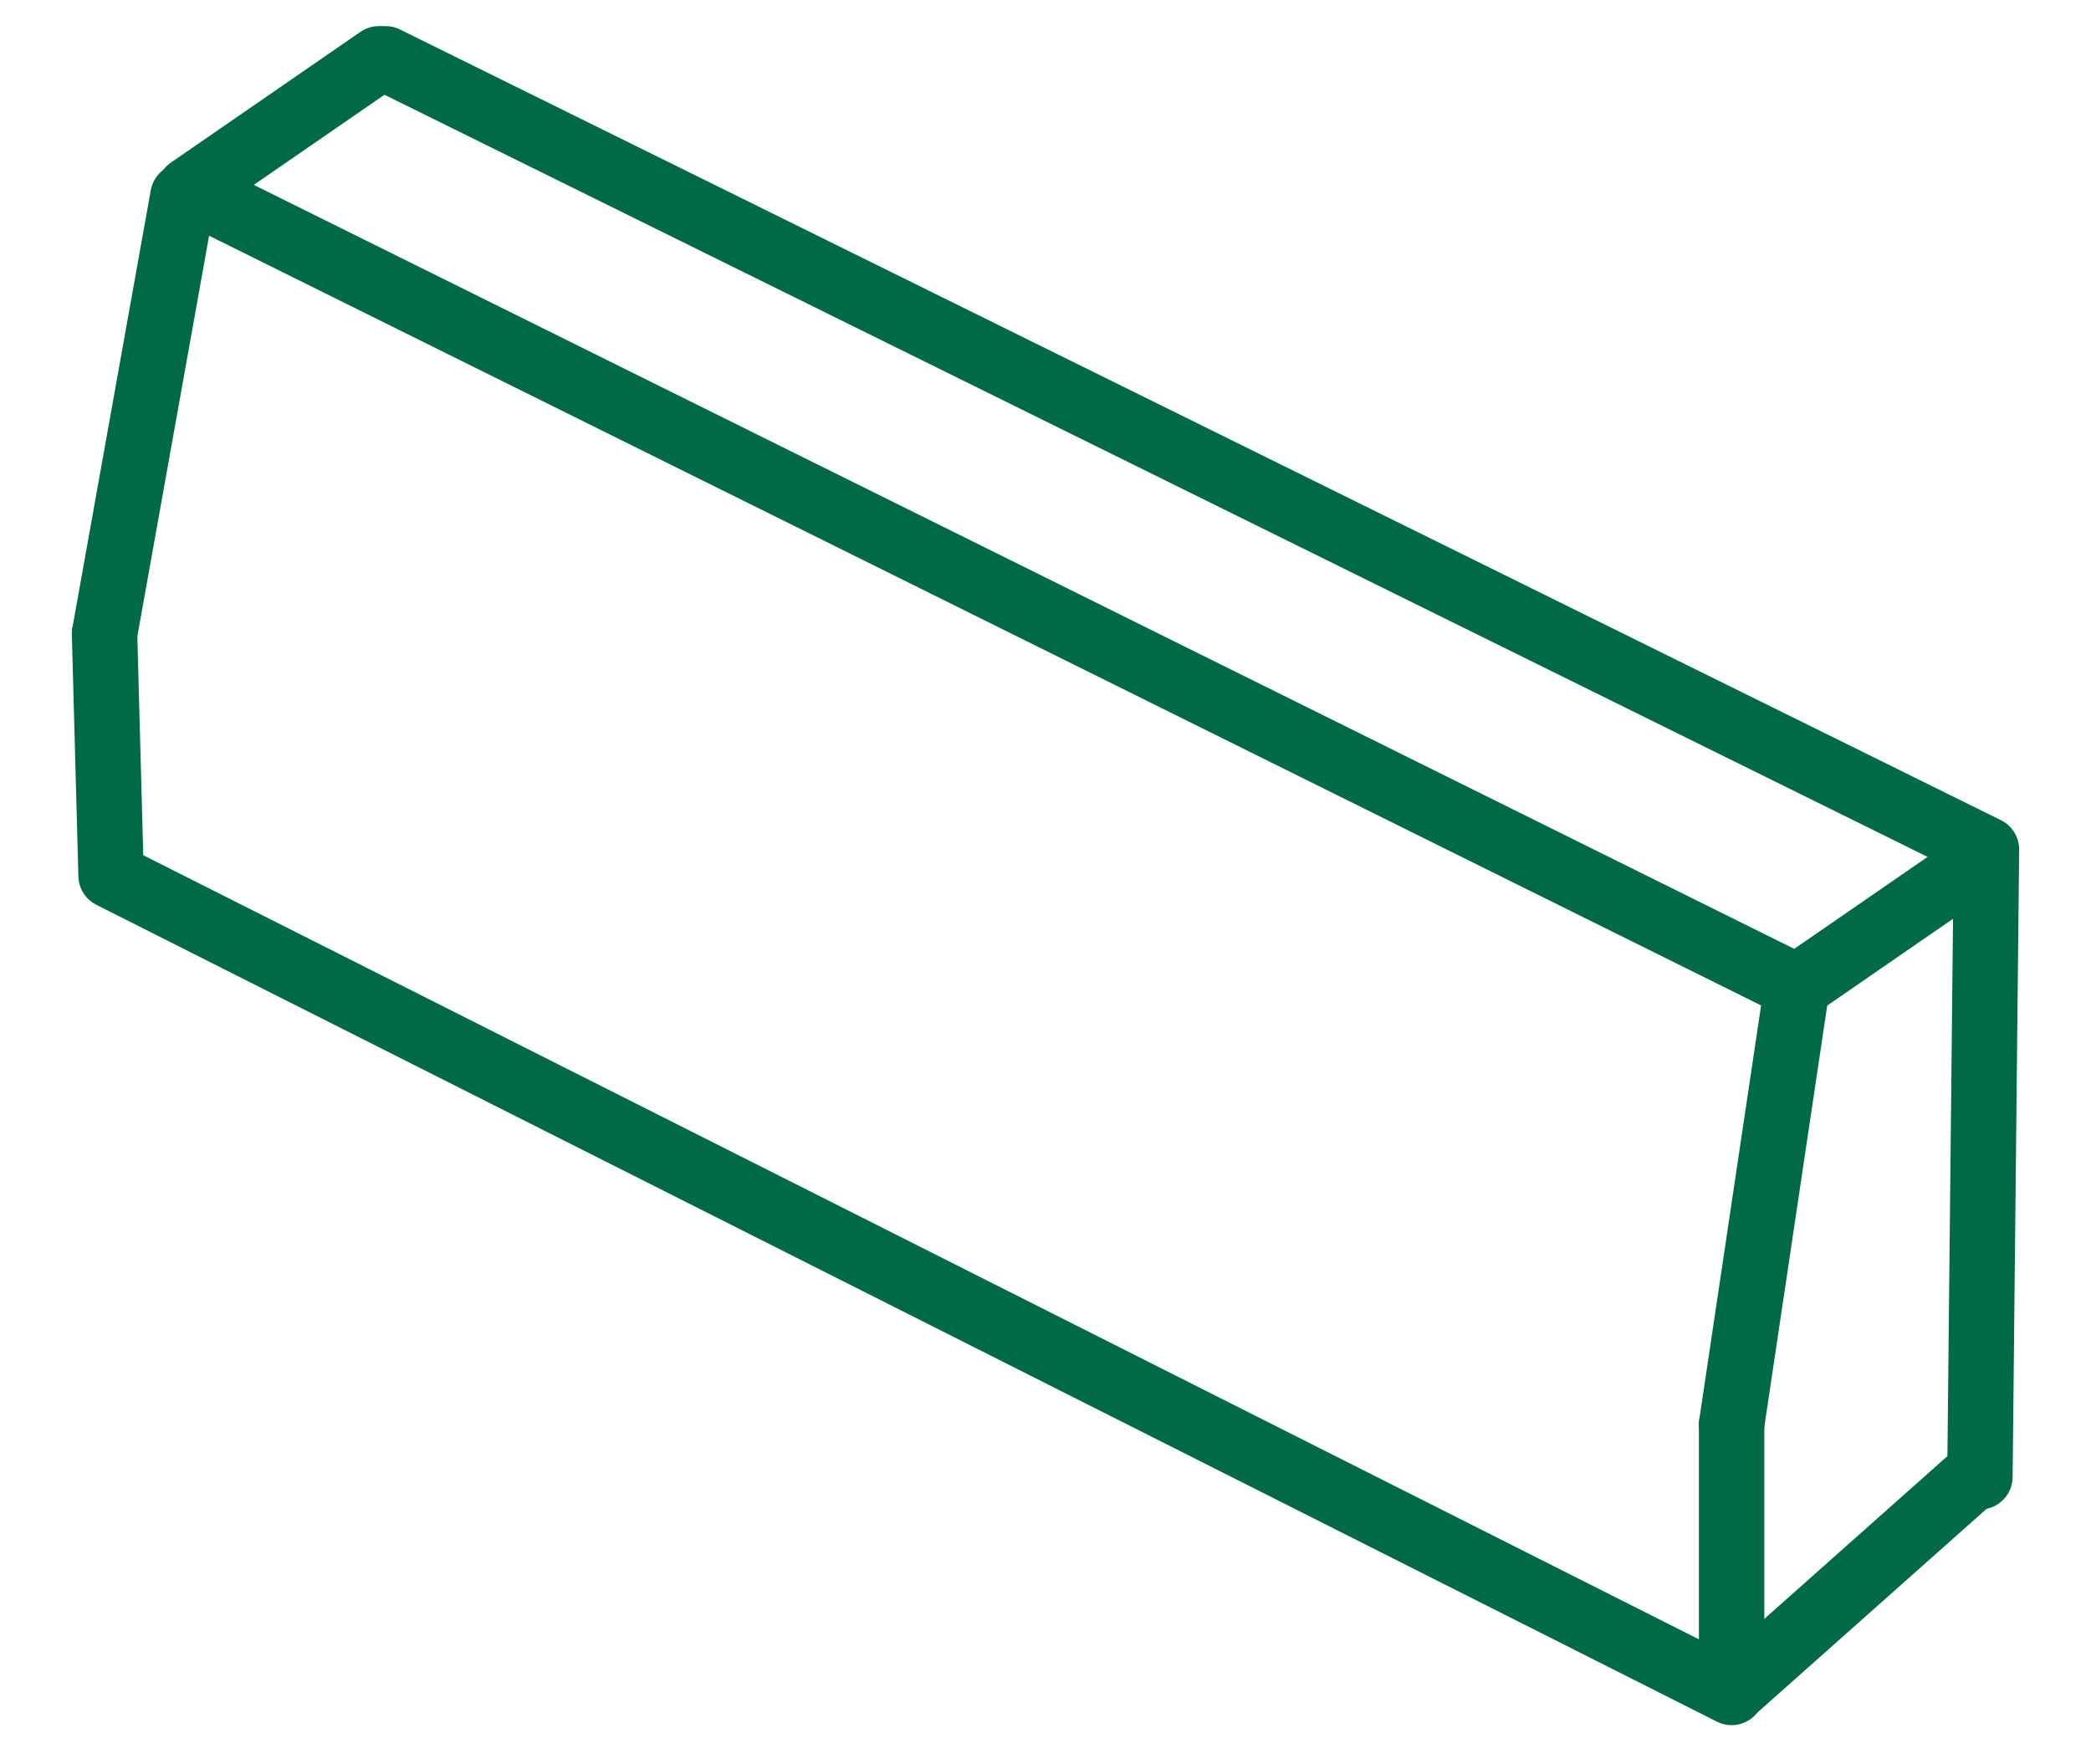 <?xml version="1.0" encoding="utf-8"?>
<!-- Generator: Adobe Illustrator 27.5.0, SVG Export Plug-In . SVG Version: 6.00 Build 0)  -->
<svg version="1.1" id="Слой_1" xmlns="http://www.w3.org/2000/svg" xmlns:xlink="http://www.w3.org/1999/xlink" x="0px" y="0px"
	 viewBox="0 0 32 27" style="enable-background:new 0 0 32 27;" xml:space="preserve">
<style type="text/css">
	.st0{fill:none;stroke:#006946;stroke-width:1.001;stroke-linecap:round;stroke-linejoin:round;stroke-miterlimit:10;}
</style>
<polyline class="st0" points="26.5,21.8 26.5,25.9 1.7,13.4 1.6,9.7 "/>
<polyline class="st0" points="5.9,0.9 30.4,13 30.3,22.6 "/>
<polyline class="st0" points="5.8,0.9 2.9,2.9 27.5,15.1 30.4,13.1 "/>
<line class="st0" x1="26.6" y1="25.8" x2="30.2" y2="22.6"/>
<line class="st0" x1="27.5" y1="15.1" x2="26.5" y2="21.8"/>
<line class="st0" x1="2.8" y1="3" x2="1.6" y2="9.7"/>
</svg>

